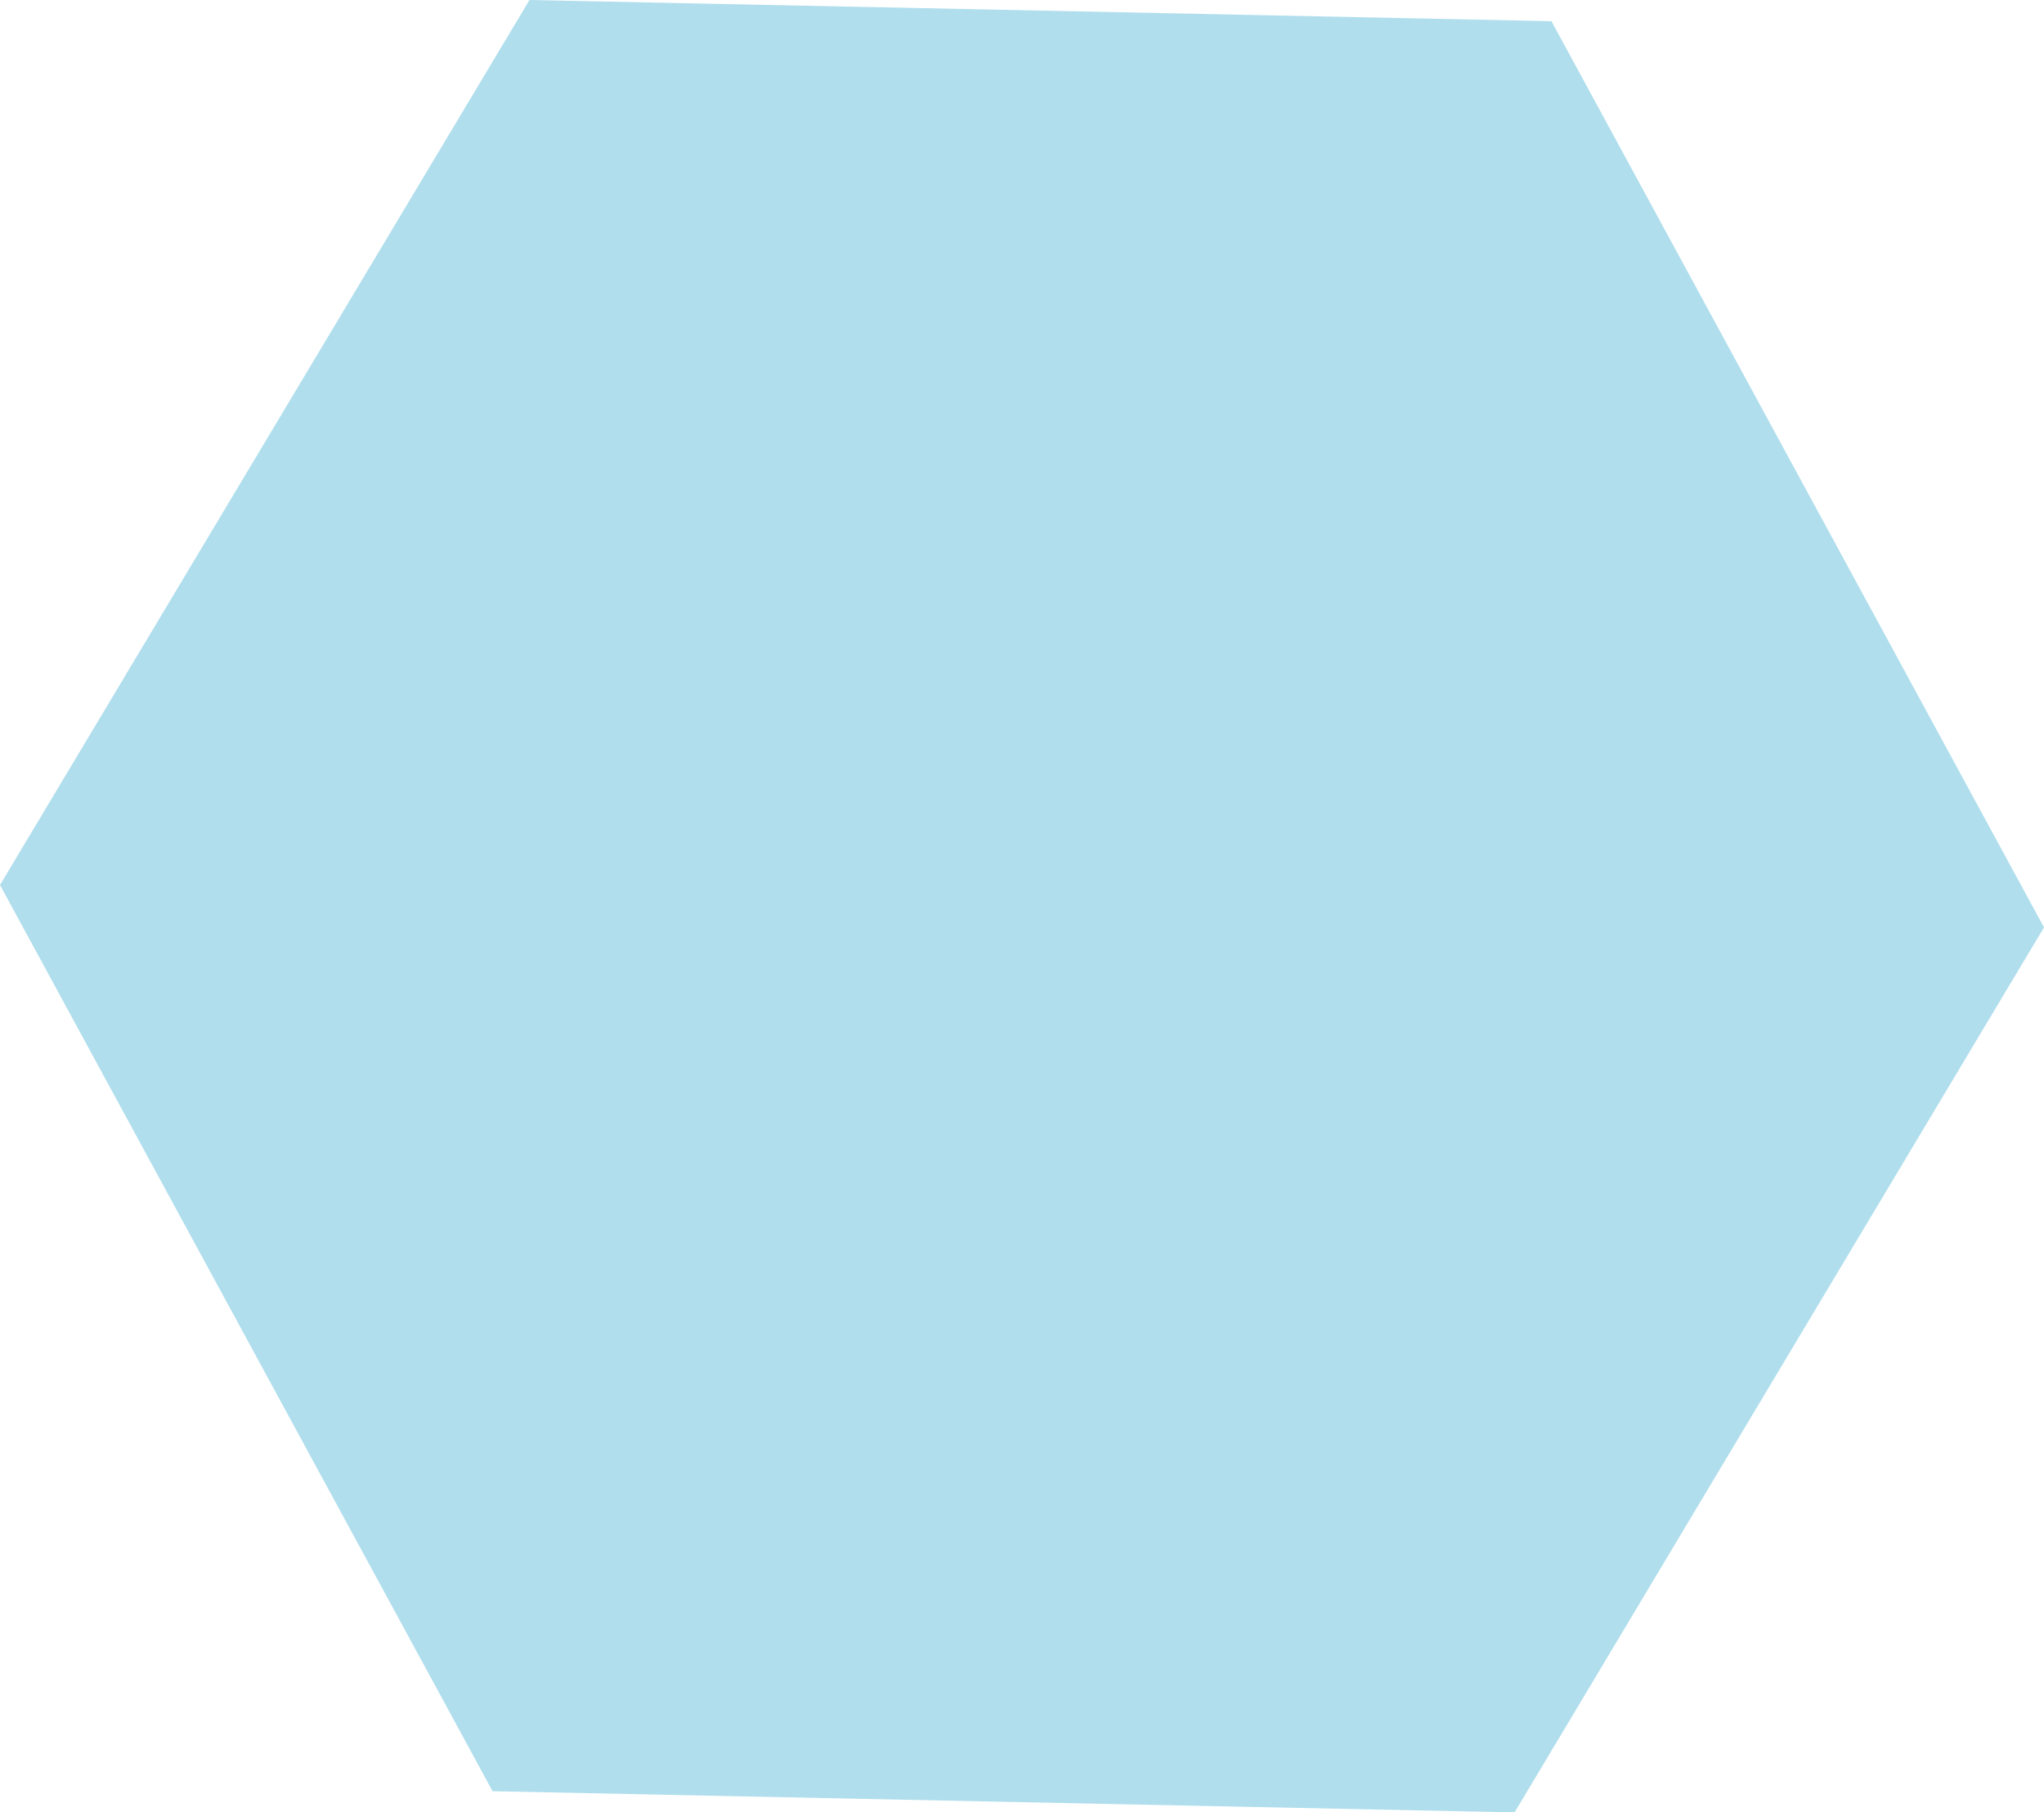 <svg width="97" height="86" viewBox="0 0 97 86" fill="none" xmlns="http://www.w3.org/2000/svg">
<path d="M0 41.994L23.375 84.994L71.875 86L97 44.006L73.625 1.006L25.126 0L0 41.994Z" fill="#B0DEED"/>
</svg>
